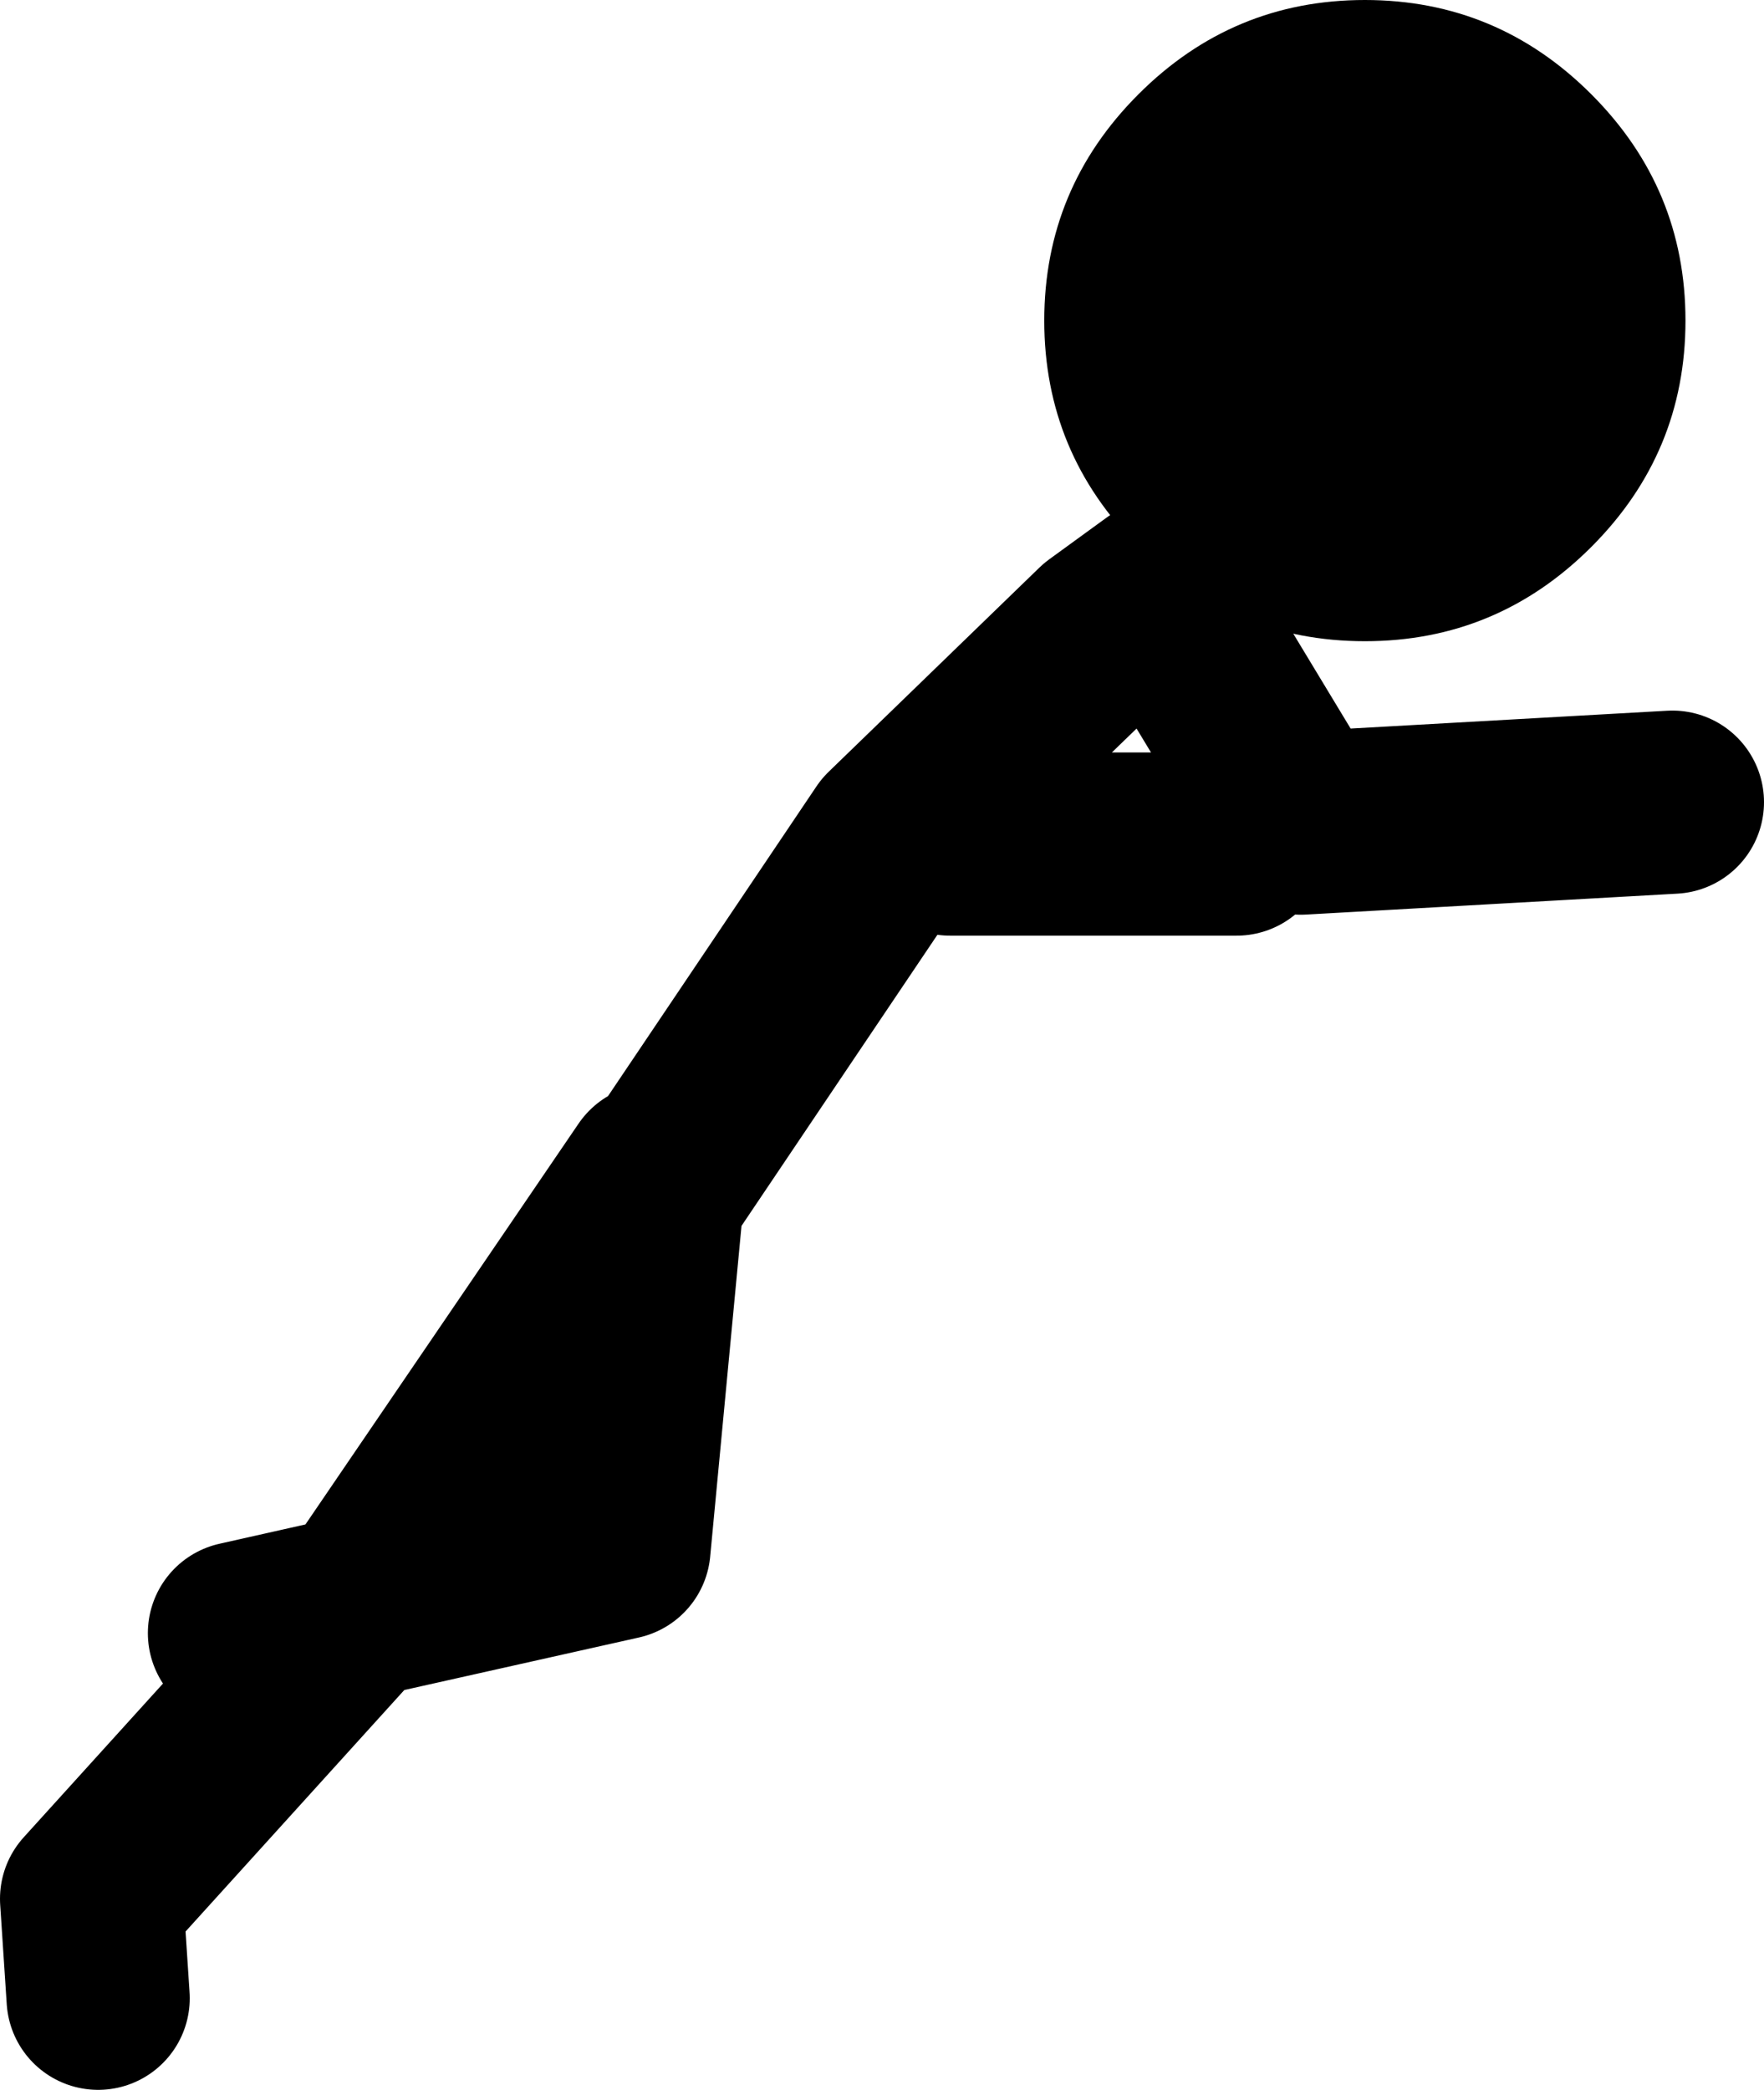 <?xml version="1.0" encoding="UTF-8" standalone="no"?>
<svg xmlns:xlink="http://www.w3.org/1999/xlink" height="79.85px" width="67.4px" xmlns="http://www.w3.org/2000/svg">
  <g transform="matrix(1.0, 0.0, 0.0, 1.0, -71.7, 85.9)">
    <path d="M75.45 -9.55 L75.2 -13.35 85.3 -24.5 80.85 -23.5 M96.95 -40.75 L105.8 -53.9 113.85 -61.7 116.05 -63.3 121.4 -54.45 135.6 -55.25 M108.0 -53.65 L118.95 -53.65 M85.3 -24.5 L85.9 -25.15 96.7 -41.0 95.35 -26.75 85.3 -24.5" fill="none" stroke="#000000" stroke-linecap="round" stroke-linejoin="round" stroke-width="7.0"/>
    <path d="M132.5 -82.3 Q136.1 -78.7 136.1 -73.65 136.1 -68.6 132.5 -65.0 128.9 -61.4 123.85 -61.4 118.8 -61.4 115.2 -65.0 111.6 -68.6 111.6 -73.65 111.6 -78.7 115.2 -82.3 118.8 -85.9 123.85 -85.9 128.9 -85.9 132.5 -82.3" fill="#000000" fill-rule="evenodd" stroke="none"/>
  </g>
</svg>
